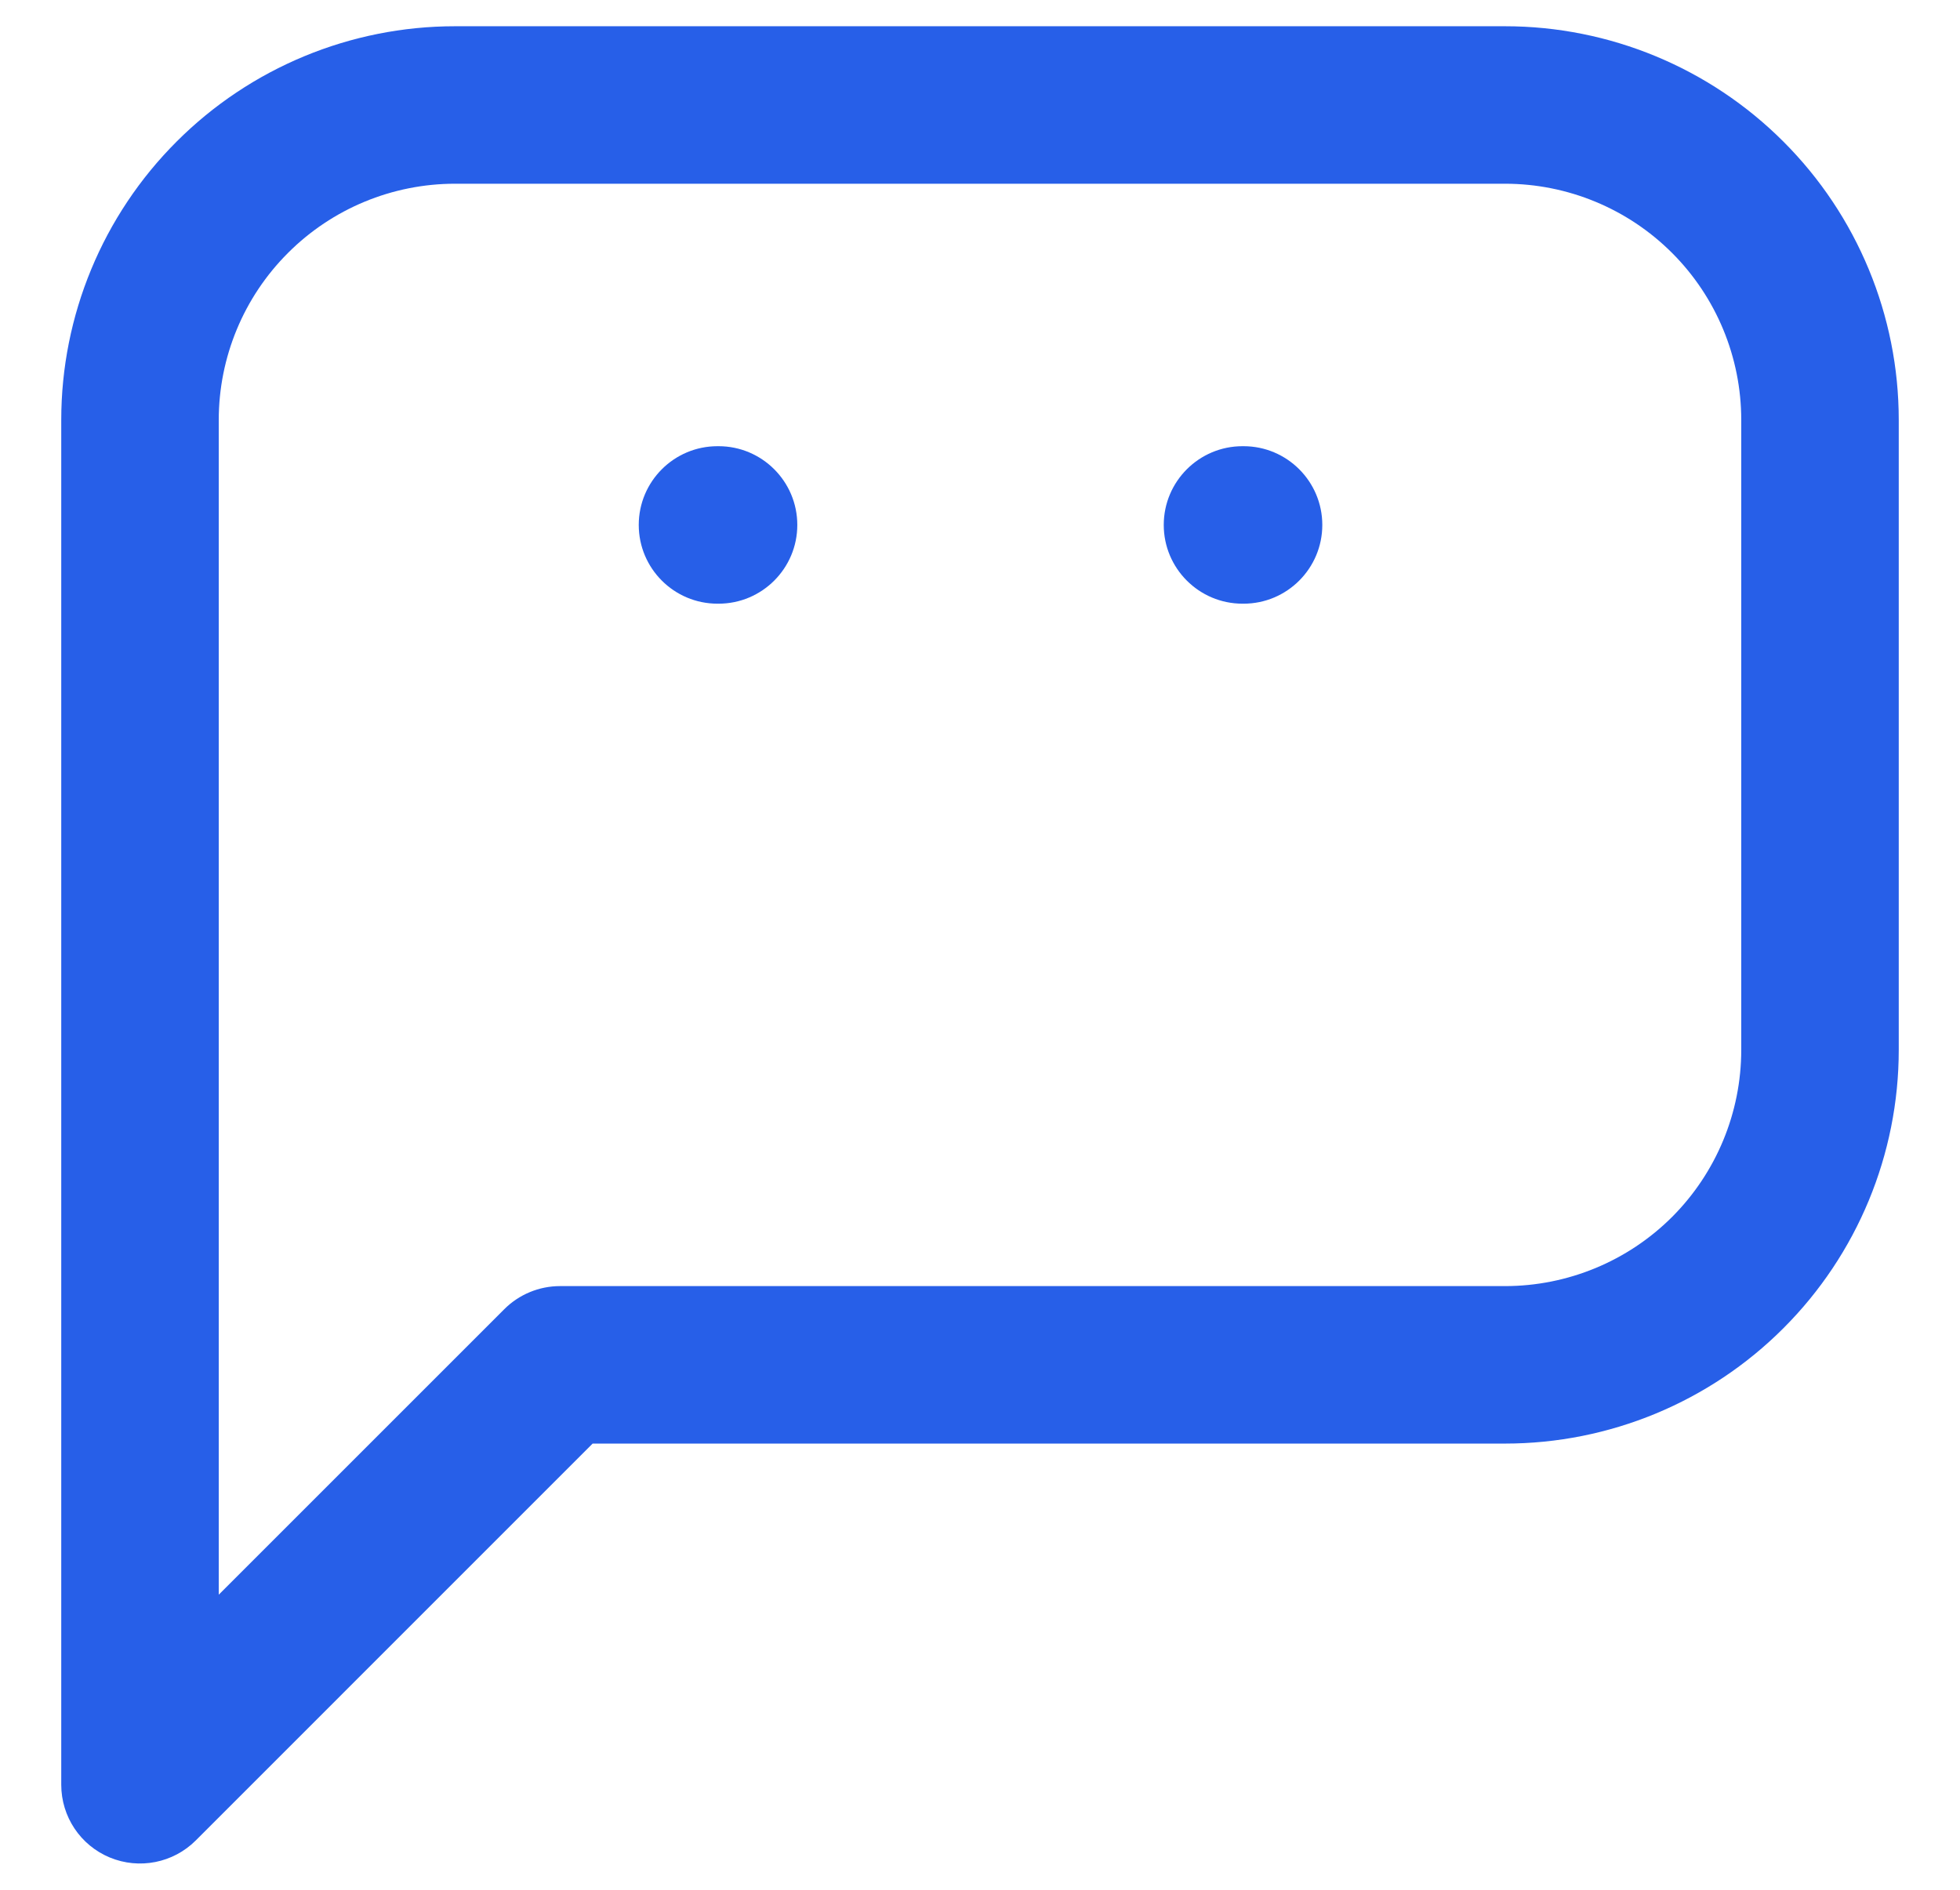 <svg width="28" height="27" viewBox="0 0 28 27" fill="none" xmlns="http://www.w3.org/2000/svg">
<path fill-rule="evenodd" clip-rule="evenodd" d="M6.5 2.625C5.605 2.625 4.746 2.981 4.114 3.614C3.481 4.246 3.125 5.105 3.125 6V22.784L7.205 18.704C7.415 18.494 7.702 18.375 8 18.375H21.5C22.395 18.375 23.254 18.019 23.887 17.387C24.519 16.754 24.875 15.895 24.875 15V6C24.875 5.105 24.519 4.246 23.887 3.614C23.254 2.981 22.395 2.625 21.5 2.625H6.5ZM2.523 2.023C3.577 0.968 5.008 0.375 6.5 0.375H21.5C22.992 0.375 24.423 0.968 25.477 2.023C26.532 3.077 27.125 4.508 27.125 6V15C27.125 16.492 26.532 17.923 25.477 18.977C24.423 20.032 22.992 20.625 21.5 20.625H8.466L2.796 26.296C2.474 26.617 1.99 26.713 1.569 26.539C1.149 26.365 0.875 25.955 0.875 25.5V6C0.875 4.508 1.468 3.077 2.523 2.023ZM9.125 7.5C9.125 6.879 9.629 6.375 10.25 6.375H10.265C10.886 6.375 11.39 6.879 11.39 7.5C11.39 8.121 10.886 8.625 10.265 8.625H10.25C9.629 8.625 9.125 8.121 9.125 7.5ZM16.625 7.5C16.625 6.879 17.129 6.375 17.75 6.375H17.765C18.386 6.375 18.89 6.879 18.89 7.5C18.89 8.121 18.386 8.625 17.765 8.625H17.75C17.129 8.625 16.625 8.121 16.625 7.5Z" fill="#275FE8"/>
</svg>
